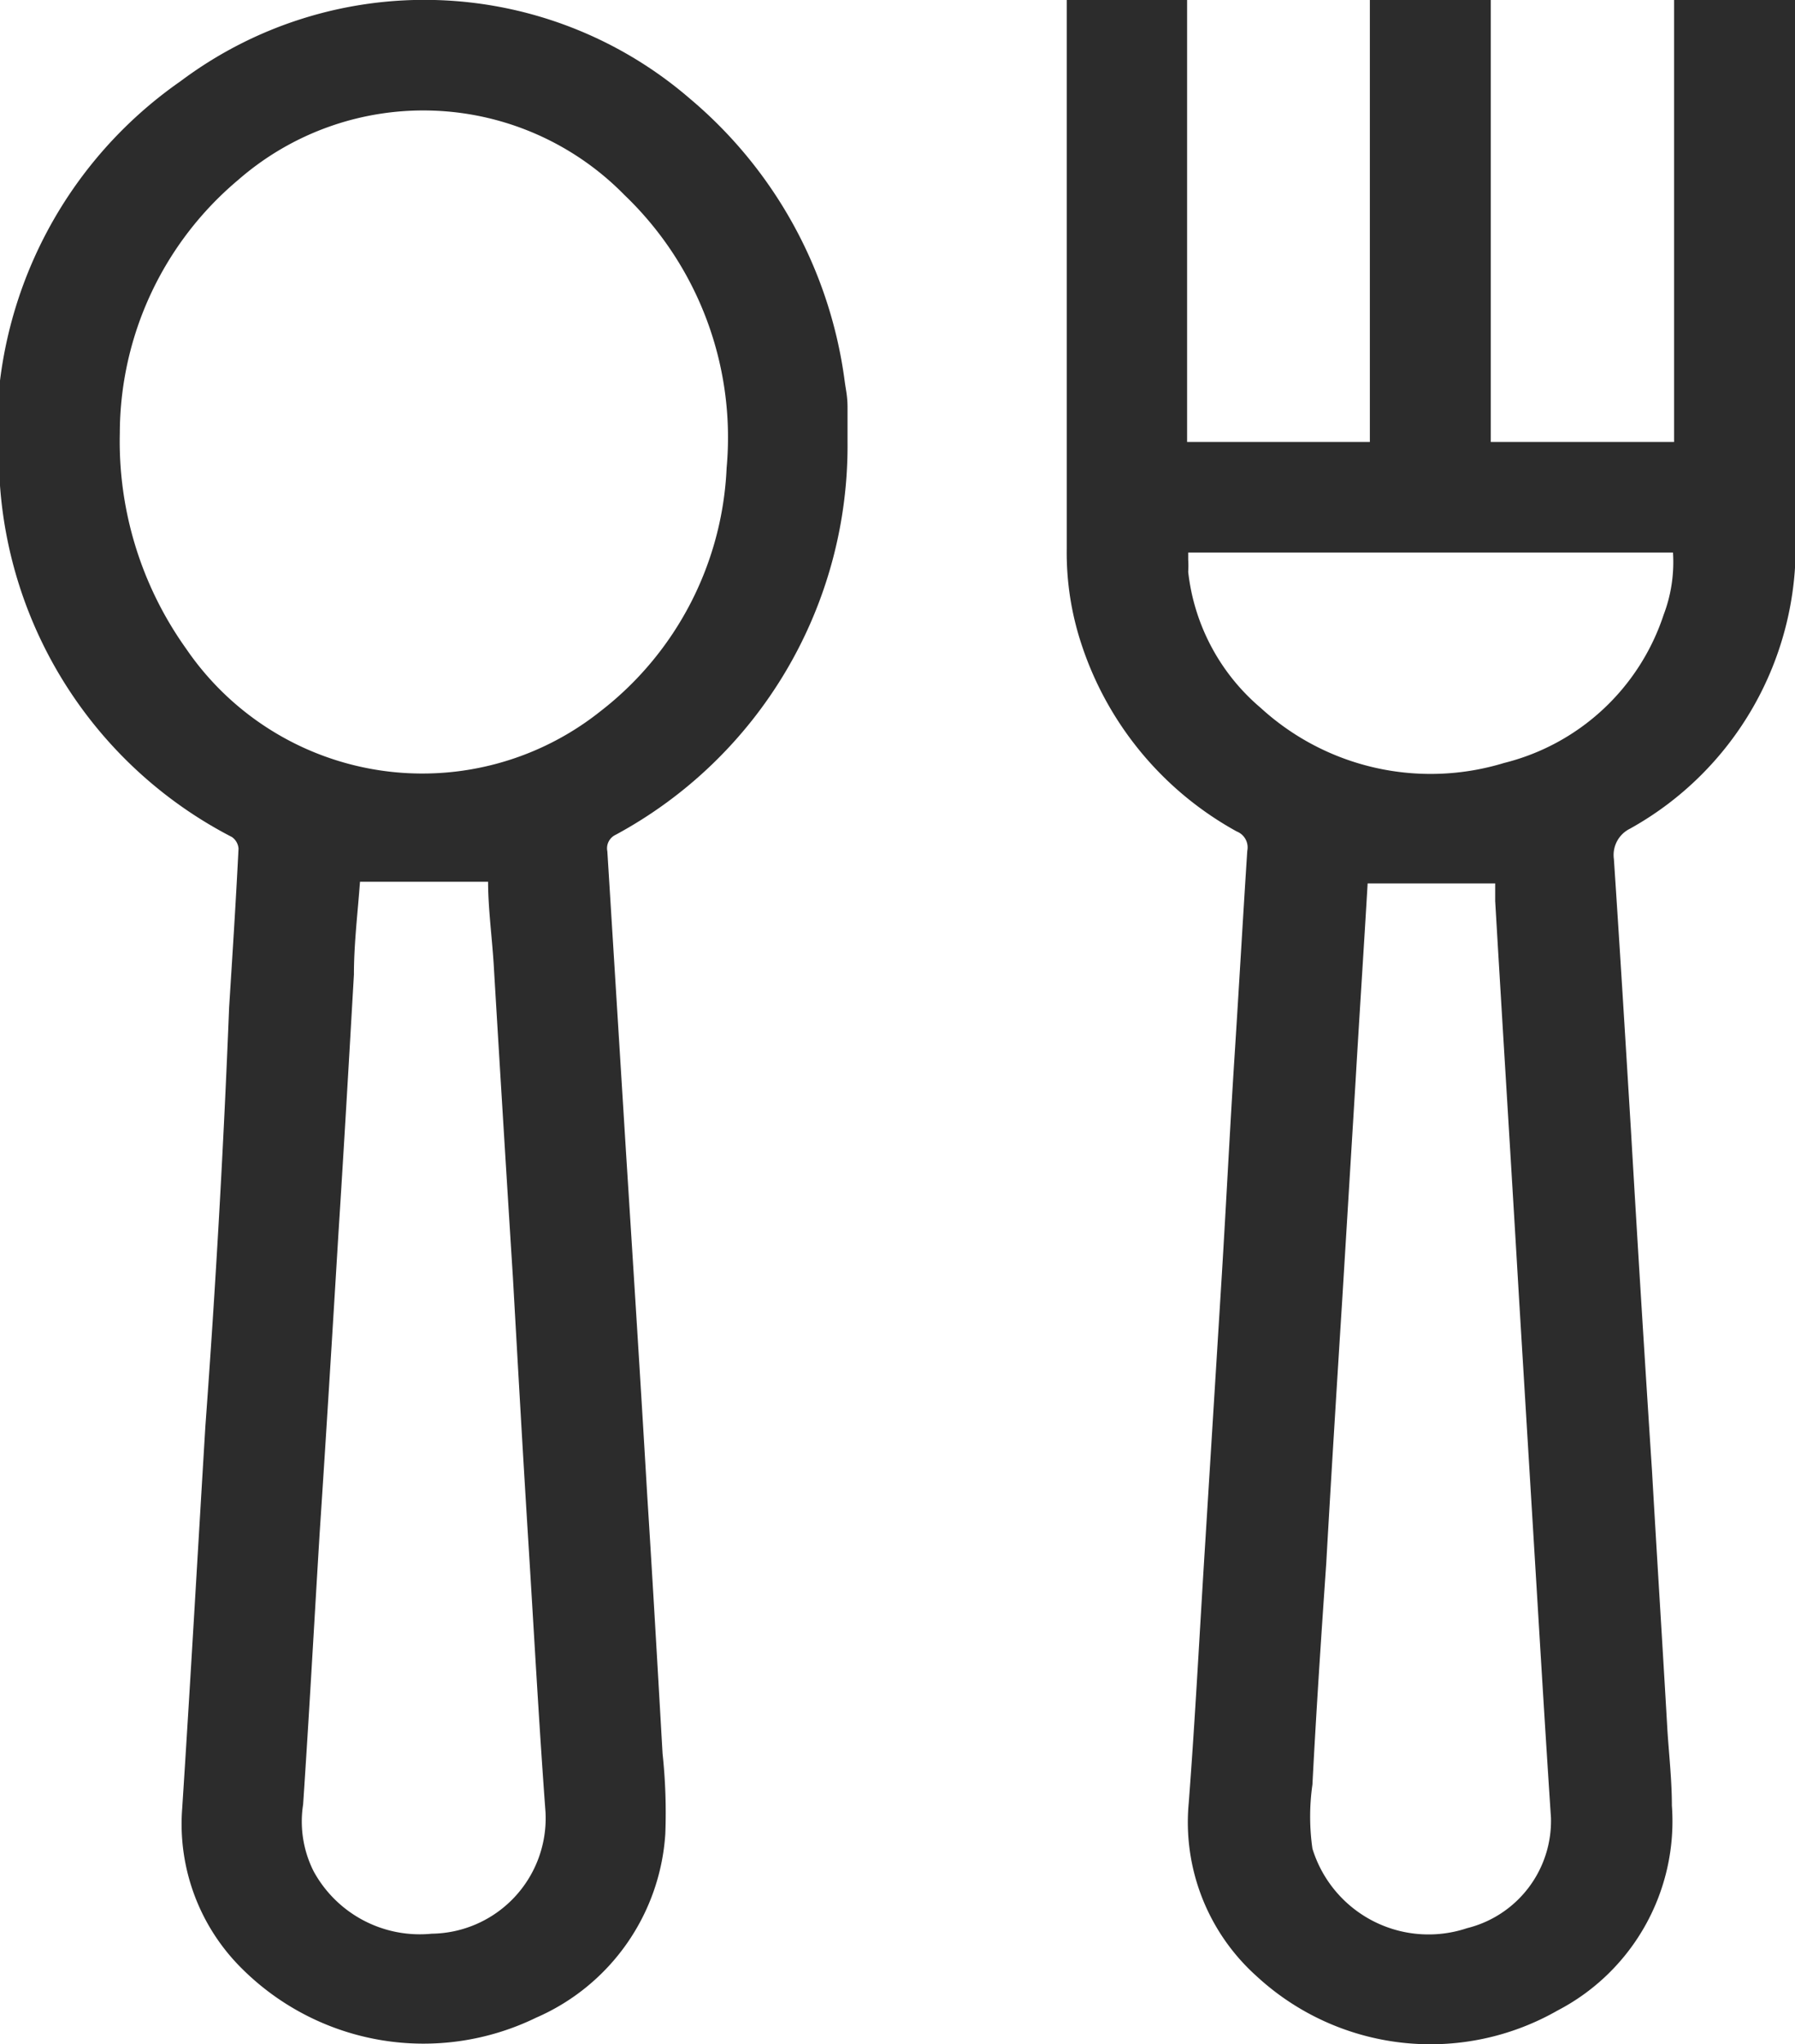 <svg xmlns="http://www.w3.org/2000/svg" viewBox="0 0 32.51 37"><defs><style>.cls-1{fill:#2c2c2c;}</style></defs><g id="レイヤー_2" data-name="レイヤー 2"><g id="レイヤー_1-2" data-name="レイヤー 1"><path class="cls-1" d="M29.52,15a5.83,5.83,0,0,0,3-5.26c0-3.13,0-6.27,0-9.41V0H30.32V8H27V0H24.81V8H21.5V0H19.32V.22q0,4.86,0,9.72a5.27,5.27,0,0,0,.28,1.76,6,6,0,0,0,2.8,3.35.31.31,0,0,1,.19.35c-.08,1.23-.15,2.47-.23,3.71s-.15,2.64-.23,3.95l-.3,4.84c-.1,1.58-.18,3.16-.3,4.73a3.74,3.74,0,0,0,1.23,3.14,4.64,4.64,0,0,0,5.45.62,3.86,3.86,0,0,0,2.07-3.71c0-.45-.05-.9-.08-1.35-.09-1.57-.19-3.14-.28-4.71q-.2-3.06-.38-6.14c-.1-1.64-.2-3.28-.31-4.93A.53.53,0,0,1,29.52,15ZM26.57,34.9a2.2,2.2,0,0,1-2.8-1.44,4.09,4.09,0,0,1,0-1.16c.07-1.35.16-2.7.25-4,.09-1.59.19-3.19.29-4.78l.24-3.93c.07-1.2.15-2.41.22-3.6h2.31c0,.08,0,.2,0,.32.14,2.39.29,4.77.43,7.16l.33,5.43c.08,1.32.16,2.64.25,4A2,2,0,0,1,26.57,34.9Zm.67-21.09a4.56,4.56,0,0,1-4.41-1,3.77,3.77,0,0,1-1.31-2.46,1.7,1.7,0,0,0,0-.22V10H30.3a2.68,2.68,0,0,1-.17,1.13A4.08,4.08,0,0,1,27.24,13.81Z"/><path class="cls-1" d="M15.3,6.91a8.05,8.05,0,0,0-2.8-5.12,7.36,7.36,0,0,0-9.23-.32A7.76,7.76,0,0,0,0,8.79a7.79,7.79,0,0,0,4.2,6.36.28.28,0,0,1,.12.21c-.05,1-.11,1.92-.17,2.87Q4,22,3.72,25.81c-.14,2.31-.27,4.61-.42,6.92a3.68,3.68,0,0,0,1.08,2.9,4.66,4.66,0,0,0,5.33.89,3.9,3.9,0,0,0,2.34-3.33A10.05,10.05,0,0,0,12,31.74c-.09-1.57-.18-3.14-.28-4.71-.12-2.05-.25-4.09-.38-6.14L11,15.41a.27.27,0,0,1,.15-.3A8,8,0,0,0,15.35,8c0-.2,0-.41,0-.62S15.32,7.06,15.3,6.91ZM7.82,35a2.19,2.19,0,0,1-2.14-1.13,2,2,0,0,1-.19-1.21c.11-1.64.2-3.28.3-4.92.12-1.81.23-3.61.34-5.42.1-1.56.19-3.12.28-4.68,0-.56.07-1.13.11-1.68H8.84c0,.47.07,1,.1,1.47q.17,2.85.35,5.7c.09,1.59.18,3.19.28,4.79s.19,3.26.31,4.88A2.09,2.09,0,0,1,7.82,35ZM13.16,8.47a5.89,5.89,0,0,1-2.28,4.4,5.18,5.18,0,0,1-7.51-1.13,6.45,6.45,0,0,1-1.2-3.9A6,6,0,0,1,4.31,3.26a5.1,5.1,0,0,1,7,.27A6.07,6.07,0,0,1,13.16,8.47Z"/></g></g></svg>